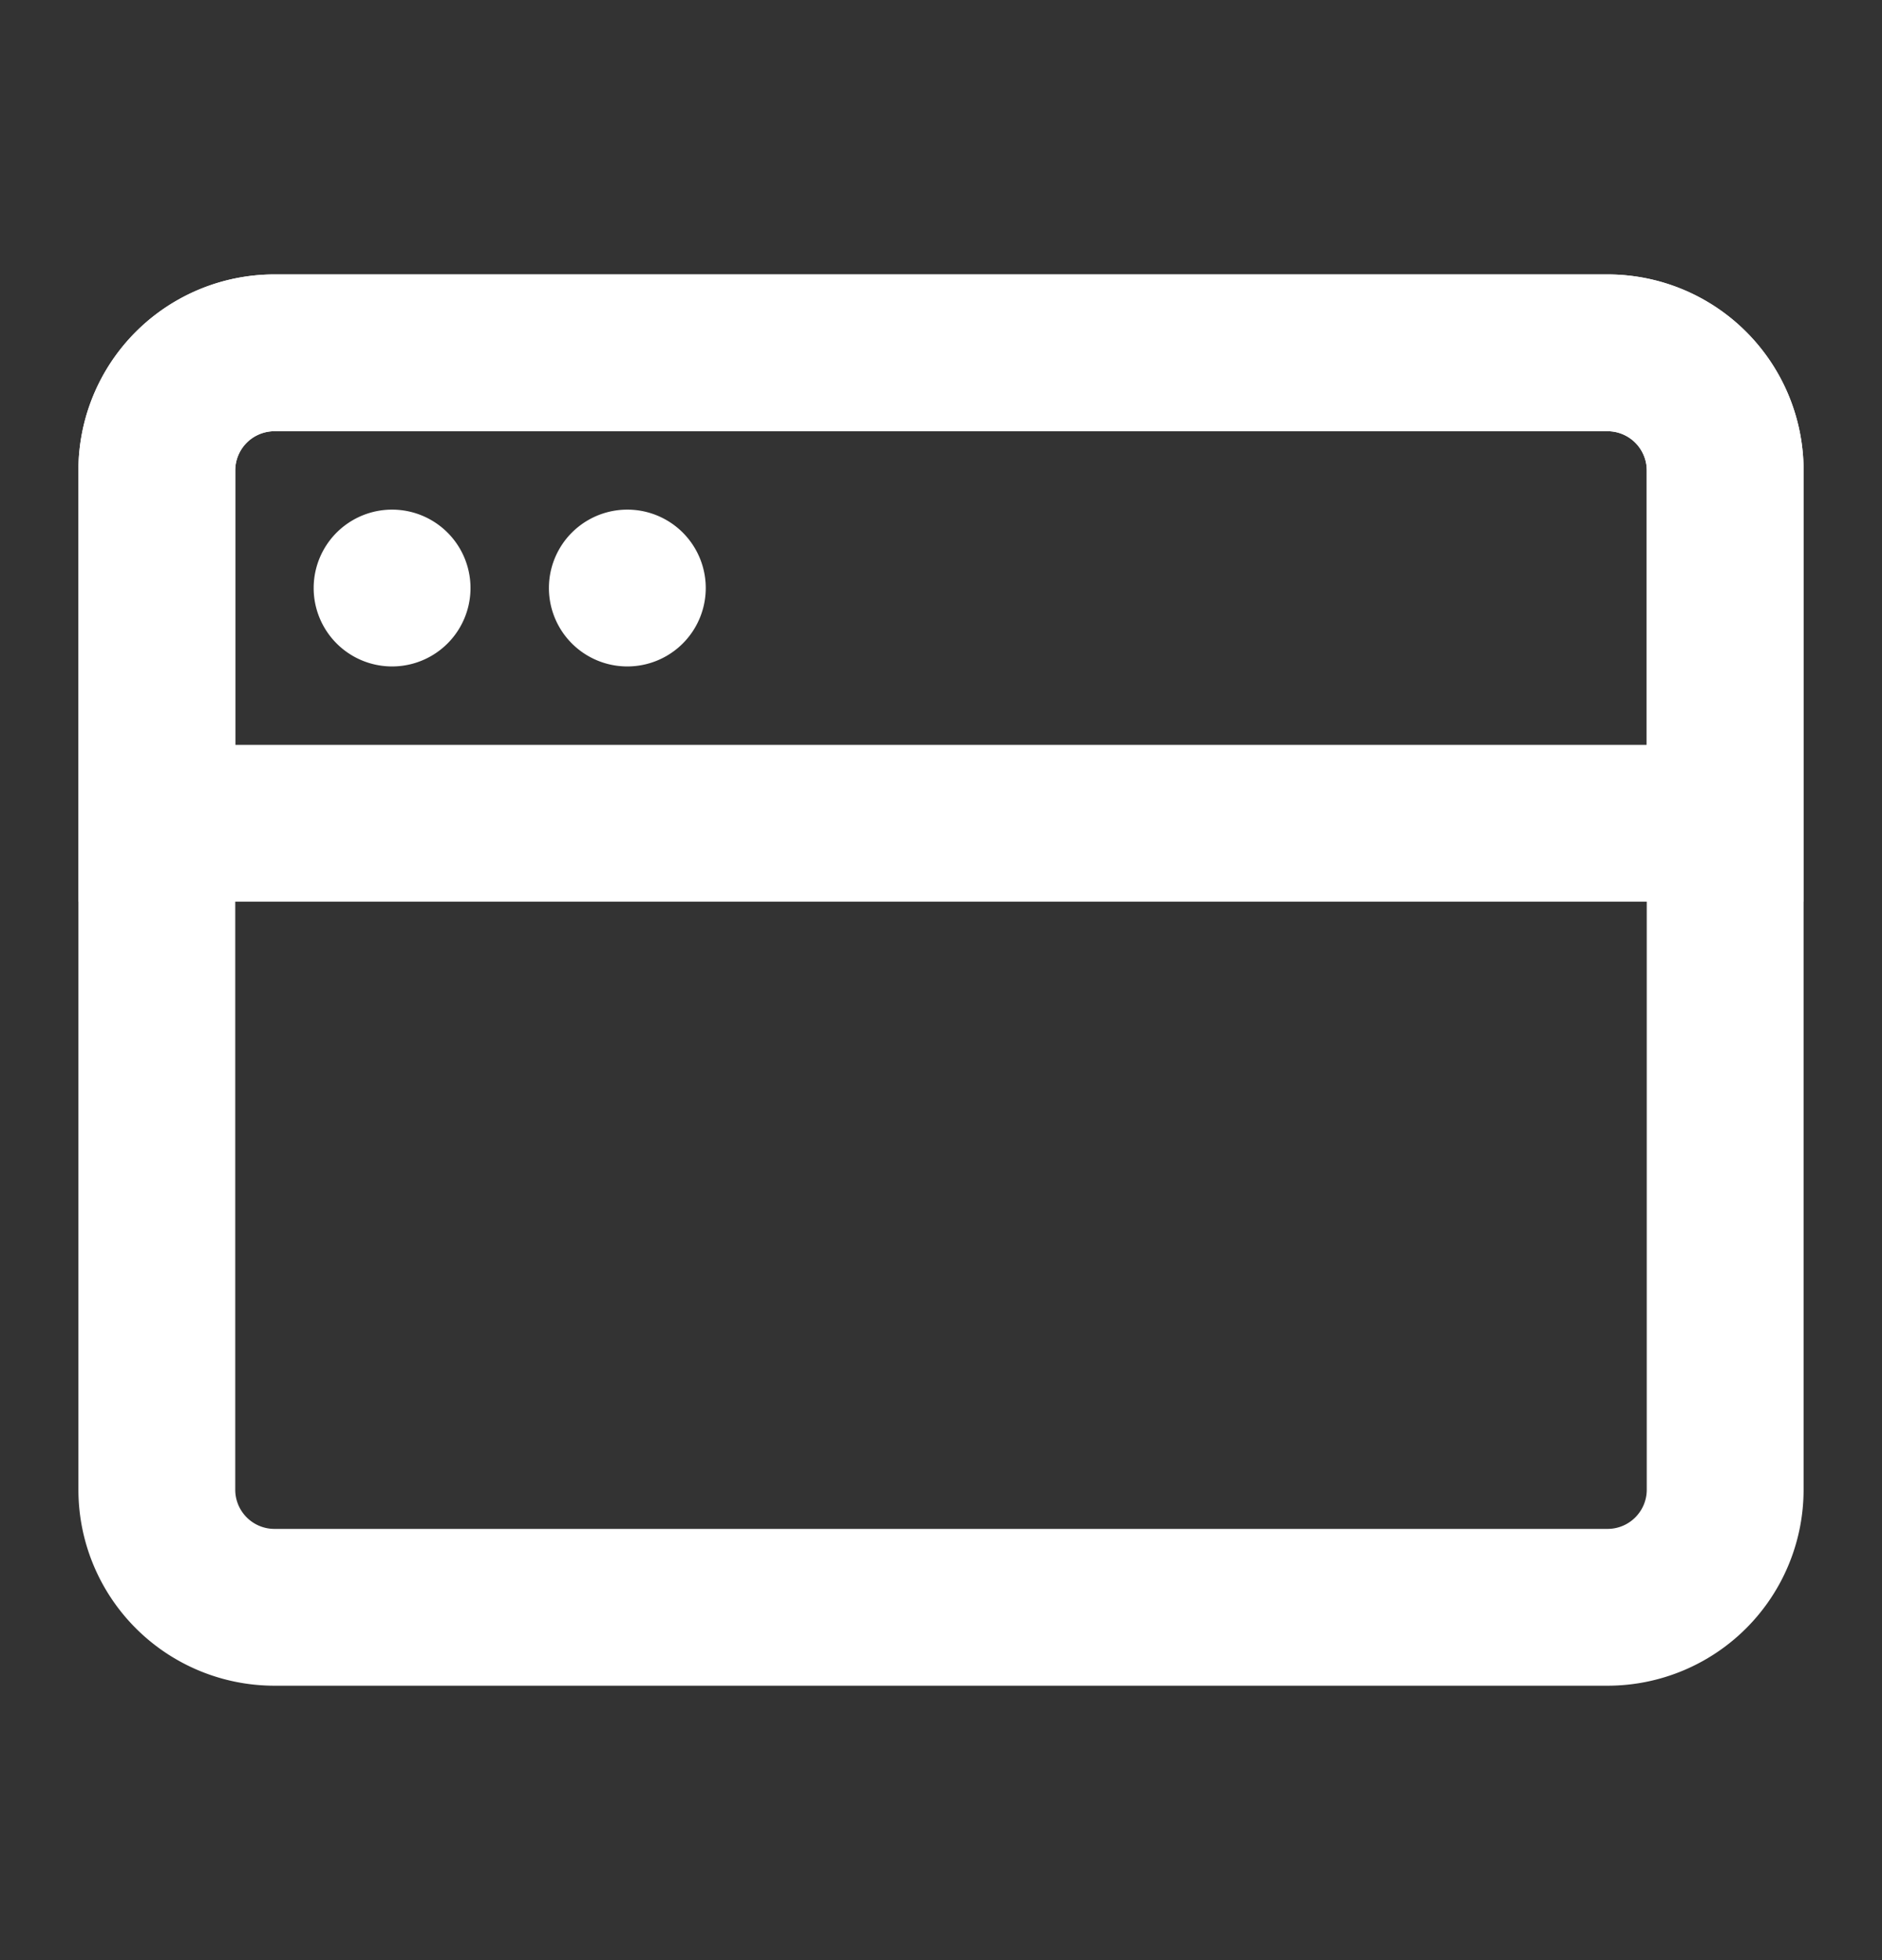 <svg xmlns="http://www.w3.org/2000/svg" width="24" height="25" fill="none"><rect width="100%" height="100%" fill="#333333" stroke="none"/><path stroke="#fff" stroke-linejoin="round" stroke-width="2" d="M20.5 4.5h-17A1.5 1.5 0 0 0 2 6v13a1.5 1.5 0 0 0 1.5 1.5h17A1.5 1.5 0 0 0 22 19V6a1.5 1.5 0 0 0-1.5-1.5z"/><path stroke="#fff" stroke-width="2" d="M2 6a1.5 1.5 0 0 1 1.5-1.5h17A1.5 1.5 0 0 1 22 6v4.5H2V6z"/><path fill="#fff" d="M4 7.5a1 1 0 1 1 2 0 1 1 0 0 1-2 0zm3 0a1 1 0 1 1 2 0 1 1 0 0 1-2 0z"/></svg>